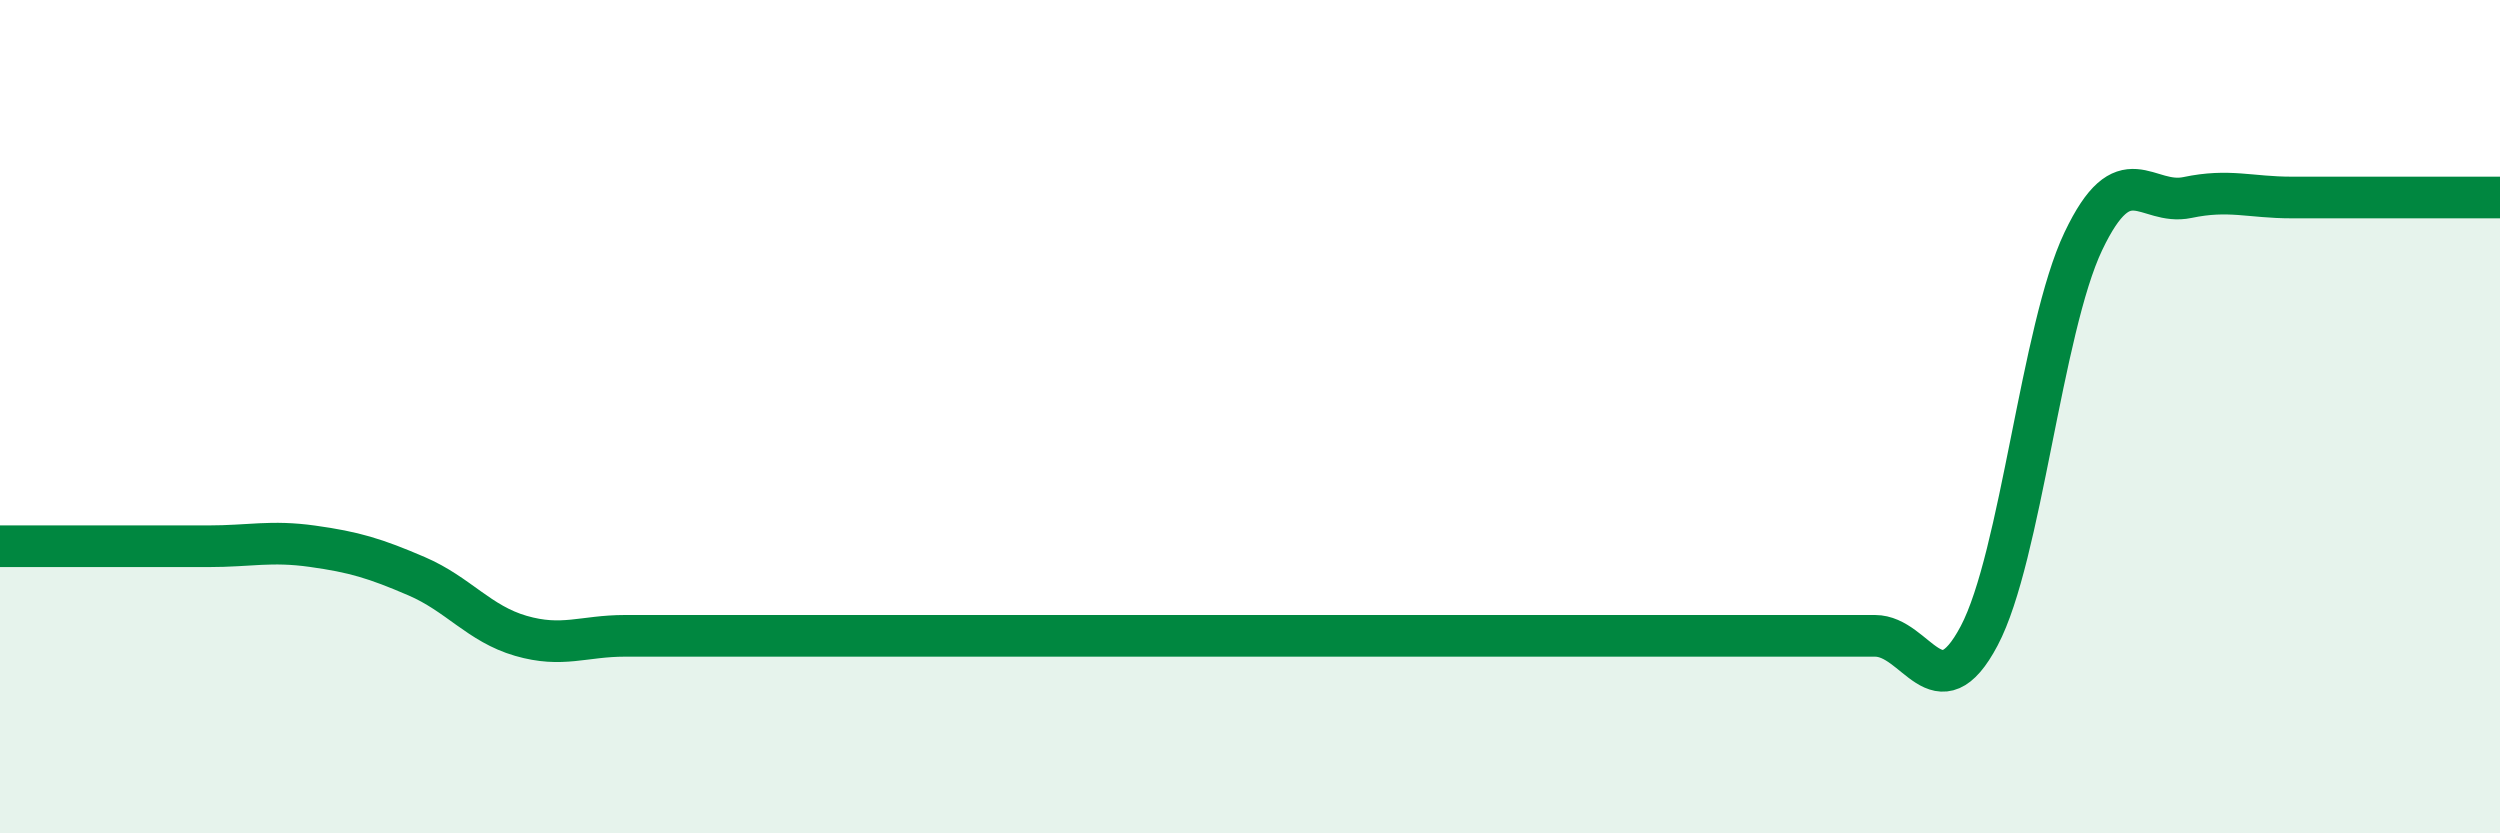 
    <svg width="60" height="20" viewBox="0 0 60 20" xmlns="http://www.w3.org/2000/svg">
      <path
        d="M 0,13.11 C 0.5,13.11 1.5,13.11 2.5,13.11 C 3.5,13.11 4,13.11 5,13.11 C 6,13.11 6.5,12.97 7.5,13.11 C 8.5,13.25 9,13.4 10,13.83 C 11,14.26 11.5,14.97 12.5,15.26 C 13.5,15.55 14,15.26 15,15.26 C 16,15.26 16.5,15.26 17.5,15.26 C 18.5,15.26 19,15.26 20,15.26 C 21,15.26 21.5,15.26 22.5,15.26 C 23.5,15.26 24,15.26 25,15.26 C 26,15.26 26.5,15.26 27.5,15.26 C 28.5,15.26 29,15.26 30,15.26 C 31,15.26 31.5,15.26 32.5,15.26 C 33.5,15.26 34,15.26 35,15.26 C 36,15.26 36.5,15.26 37.5,15.26 C 38.5,15.26 39,15.26 40,15.26 C 41,15.26 41.5,15.26 42.5,15.26 C 43.5,15.26 44,15.26 45,15.26 C 46,15.26 46.5,17.15 47.5,15.26 C 48.5,13.37 49,7.89 50,5.79 C 51,3.69 51.5,4.95 52.5,4.74 C 53.5,4.53 54,4.74 55,4.74 C 56,4.74 56.5,4.74 57.5,4.74 C 58.5,4.74 59.5,4.74 60,4.74L60 20L0 20Z"
        fill="#008740"
        opacity="0.1"
        stroke-linecap="round"
        stroke-linejoin="round"
      />
      <path
        d="M 0,13.11 C 0.5,13.11 1.5,13.11 2.5,13.11 C 3.5,13.11 4,13.11 5,13.11 C 6,13.11 6.5,12.97 7.5,13.11 C 8.5,13.25 9,13.4 10,13.83 C 11,14.26 11.5,14.97 12.5,15.26 C 13.5,15.55 14,15.26 15,15.26 C 16,15.26 16.5,15.26 17.5,15.26 C 18.5,15.26 19,15.26 20,15.26 C 21,15.26 21.5,15.26 22.5,15.26 C 23.5,15.26 24,15.26 25,15.26 C 26,15.26 26.5,15.26 27.5,15.26 C 28.5,15.26 29,15.26 30,15.26 C 31,15.26 31.5,15.26 32.5,15.26 C 33.5,15.26 34,15.26 35,15.26 C 36,15.26 36.5,15.26 37.5,15.26 C 38.5,15.26 39,15.26 40,15.26 C 41,15.26 41.5,15.26 42.5,15.26 C 43.5,15.26 44,15.26 45,15.26 C 46,15.26 46.5,17.15 47.5,15.26 C 48.5,13.37 49,7.89 50,5.79 C 51,3.69 51.5,4.95 52.5,4.74 C 53.5,4.53 54,4.74 55,4.74 C 56,4.74 56.5,4.74 57.5,4.74 C 58.5,4.74 59.5,4.74 60,4.74"
        stroke="#008740"
        stroke-width="1"
        fill="none"
        stroke-linecap="round"
        stroke-linejoin="round"
      />
    </svg>
  